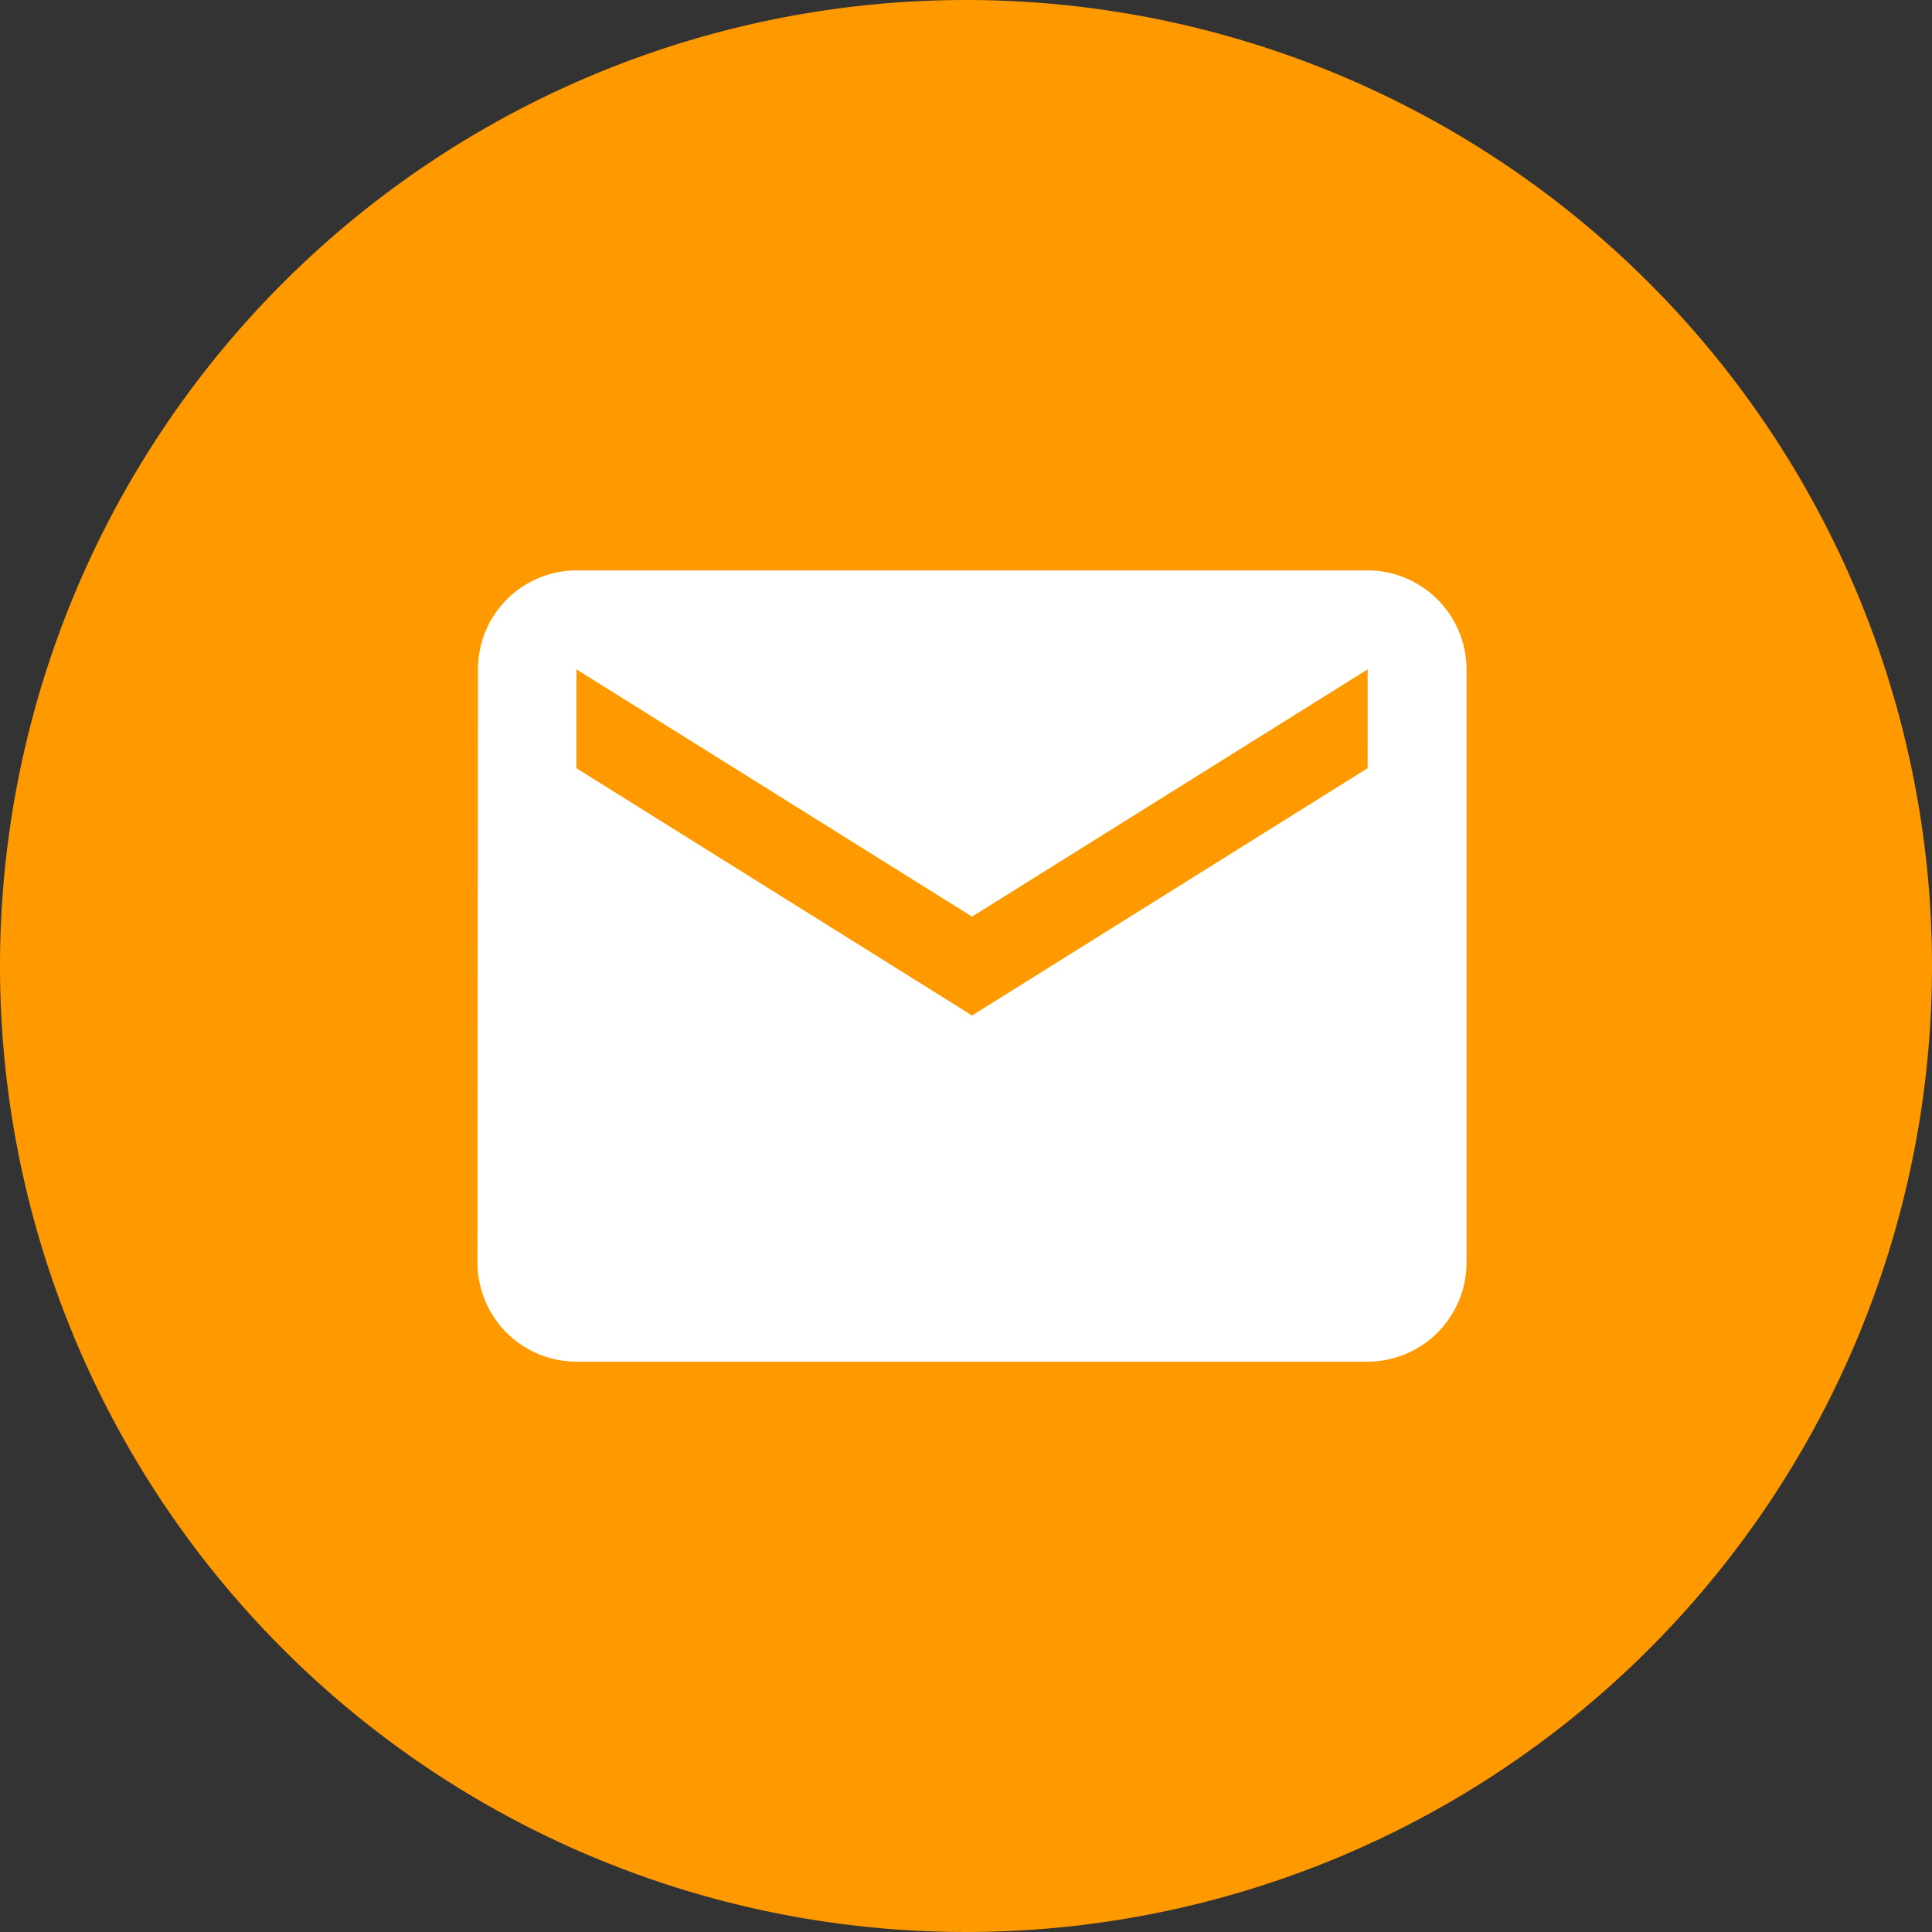 <?xml version="1.0" encoding="UTF-8"?>
<svg xmlns="http://www.w3.org/2000/svg" width="50" height="50" viewBox="0 0 50 50">
  <rect x="0" y="0" width="50" height="50" fill="#333333" stroke="none"/>
  <g id="Group_160" data-name="Group 160" transform="translate(-180 -966)">
    <path id="Path_68" data-name="Path 68" d="M53,28A25,25,0,1,1,28,3,25,25,0,0,1,53,28Z" transform="translate(177 963)" fill="#f90"></path>
    <path id="Icon_material-email" data-name="Icon material-email" d="M26.037,6H5.56A2.556,2.556,0,0,0,3.013,8.56L3,23.918a2.567,2.567,0,0,0,2.56,2.56H26.037a2.567,2.567,0,0,0,2.56-2.56V8.56A2.567,2.567,0,0,0,26.037,6Zm0,5.119L15.8,17.519,5.56,11.119V8.56l10.239,6.4,10.239-6.4Z" transform="translate(189.357 974.762)" fill="#fff"></path>
  </g>
</svg>
